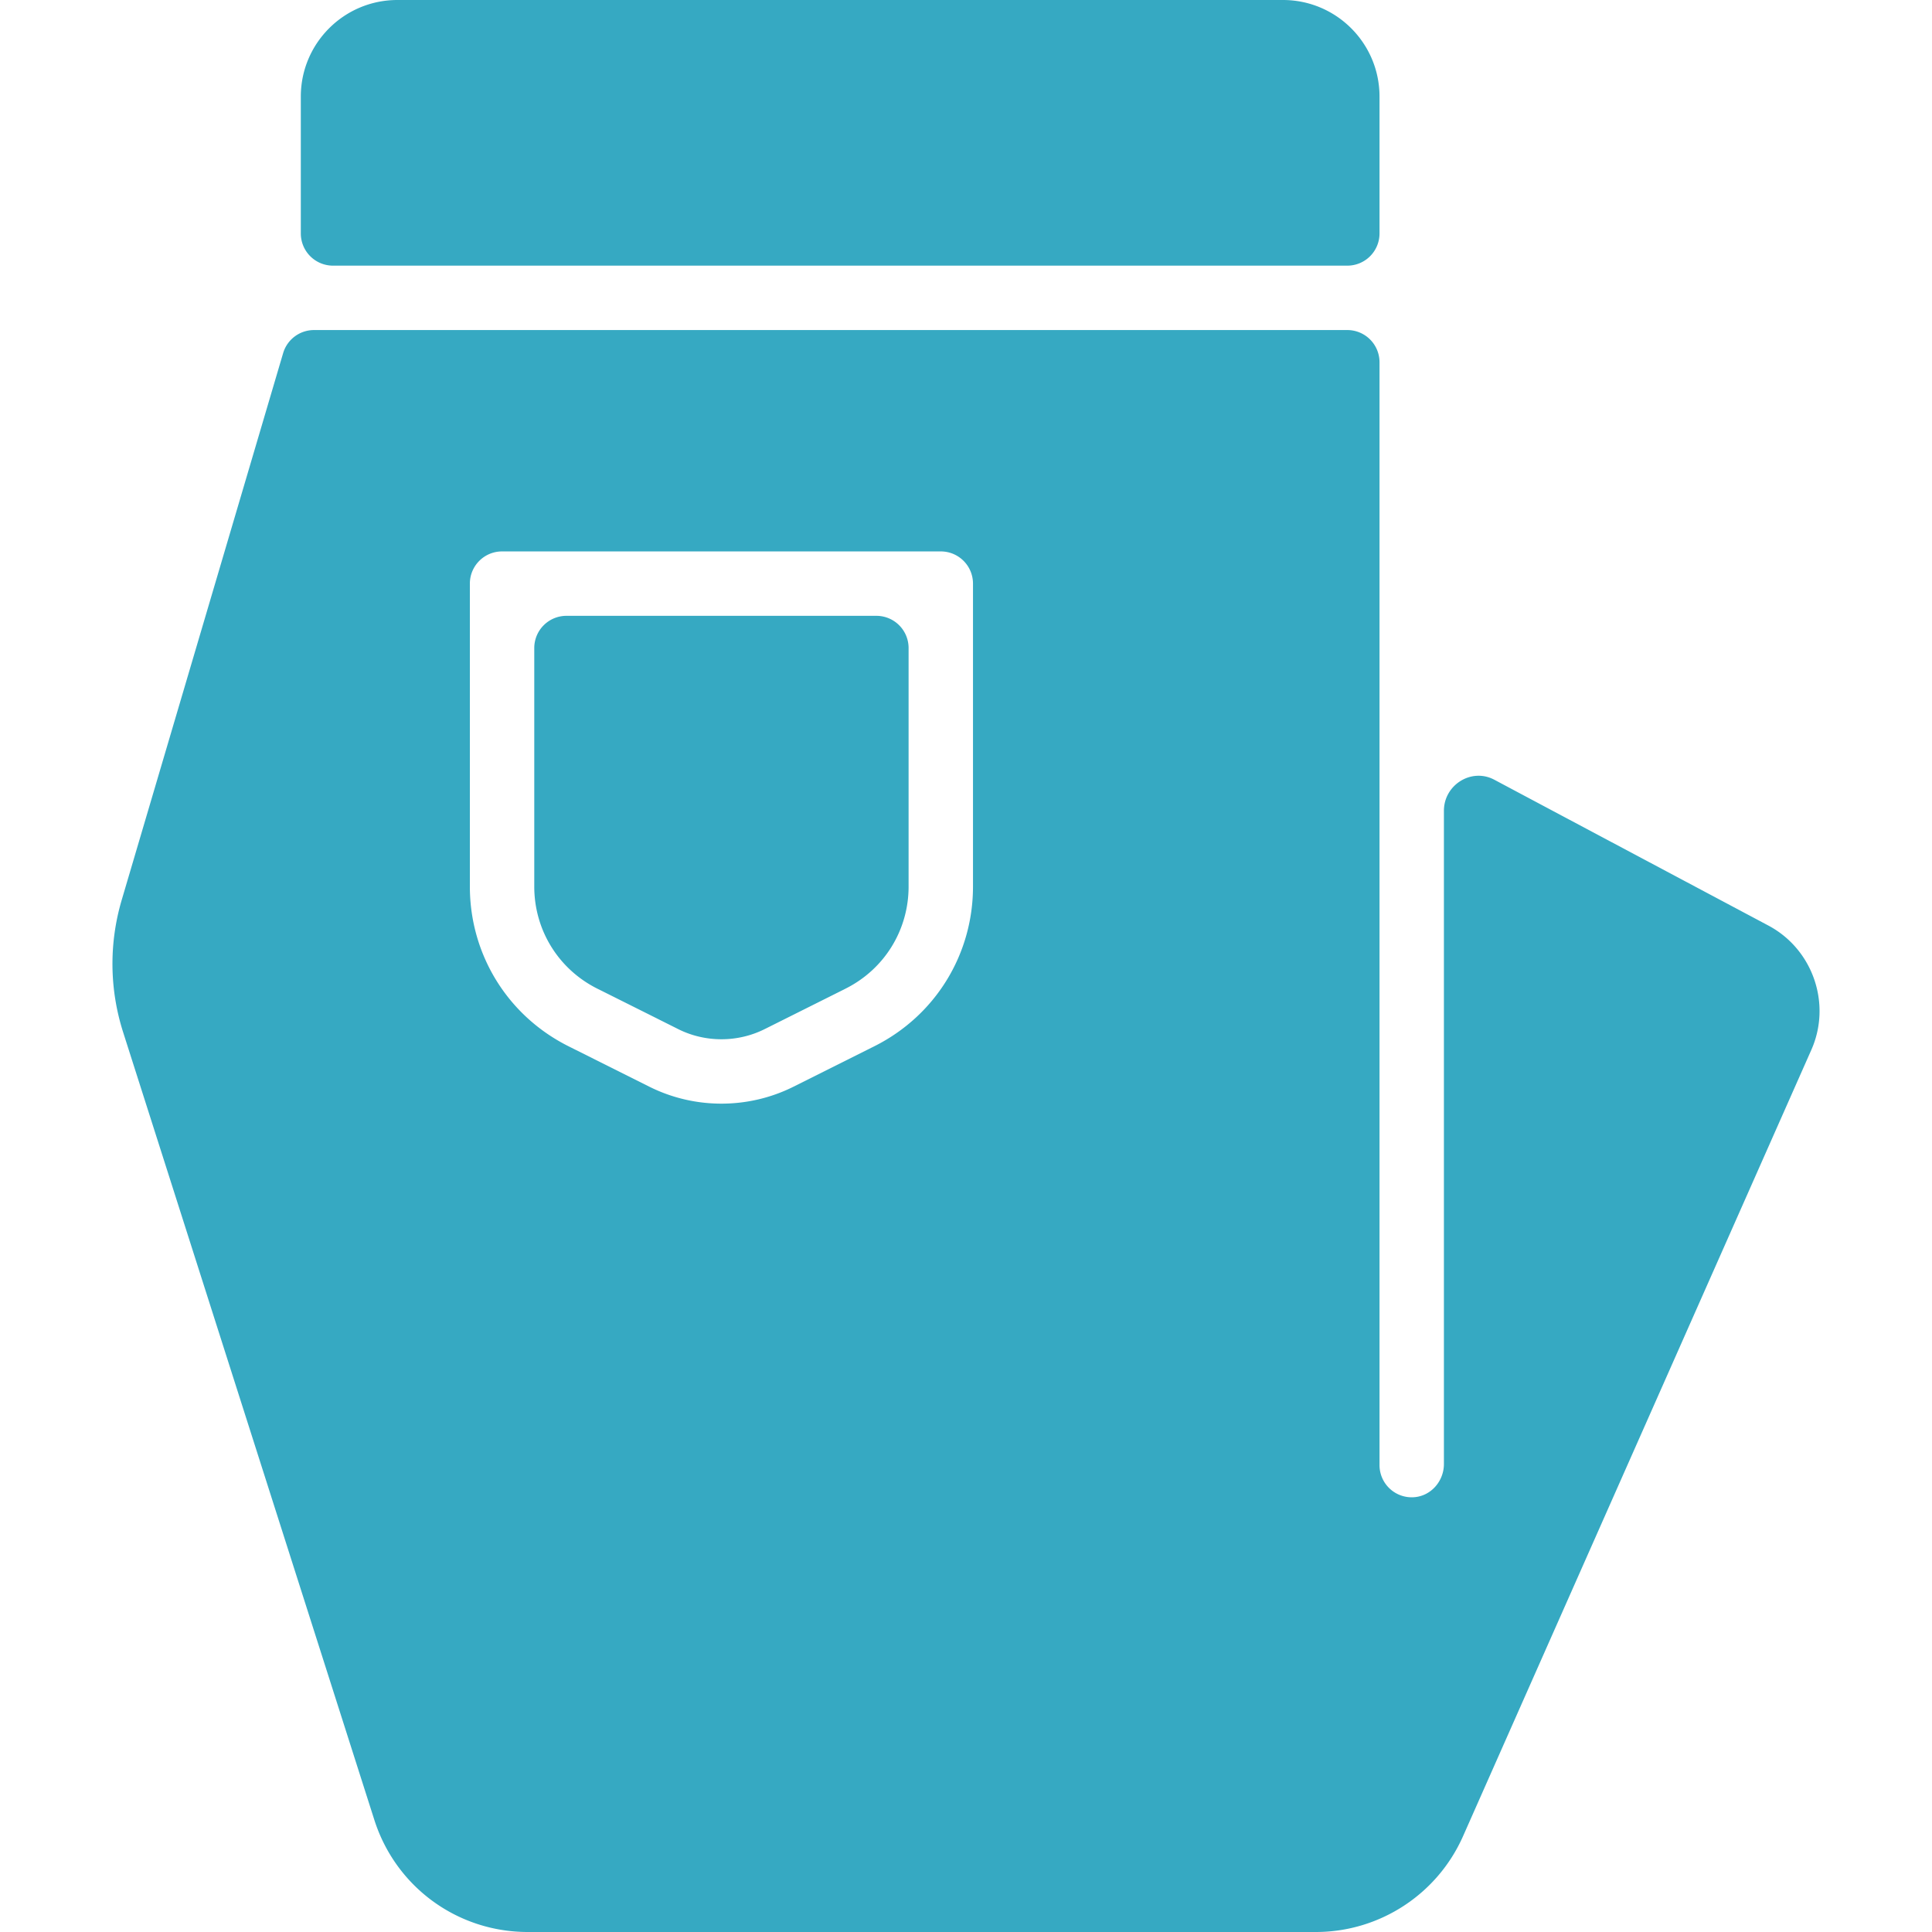 <?xml version="1.0" encoding="UTF-8"?> <svg xmlns="http://www.w3.org/2000/svg" xmlns:xlink="http://www.w3.org/1999/xlink" version="1.1" width="512" height="512" x="0" y="0" viewBox="0 0 480 480" style="enable-background:new 0 0 512 512" xml:space="preserve" class=""><g><path d="M342.737 24v34a8 8 0 0 1-8 8h-252a8 8 0 0 1-8-8V24c0-13.255 10.745-24 24-24h220c13.254 0 24 10.745 24 24zM439.347 229.95c-78.469-41.733-66.808-35.556-68.14-36.254-5.673-2.974-12.47 1.328-12.47 7.733v162.298c0 4.262-3.218 7.982-7.471 8.255a7.999 7.999 0 0 1-8.529-7.983V90a8 8 0 0 0-8-8H78.016a8 8 0 0 0-7.673 5.735L30.237 223.6c-3.18 10.79-3.06 22.16.36 32.87l62.41 195.69c5.32 16.65 20.63 27.84 38.11 27.84h195.8c15.81 0 30.16-9.34 36.57-23.8l86.53-195.35c5.08-11.45.389-25.018-10.67-30.9zm-197.61-9.69c0 16.91-9.39 32.11-24.51 39.68l-20.09 10.05c-11.229 5.614-24.577 5.611-35.8 0l-20.09-10.05c-15.12-7.57-24.51-22.77-24.51-39.68V145c0-4.42 3.58-8 8-8h109c4.42 0 8 3.58 8 8z" fill="#36a9c2" opacity="1" data-original="#000000" class=""></path><path d="M217.737 153a8 8 0 0 1 8 8v59.26c0 10.81-6 20.53-15.67 25.37l-20.09 10.05c-6.73 3.36-14.76 3.36-21.48 0l-20.09-10.05c-9.67-4.84-15.67-14.56-15.67-25.37V161a8 8 0 0 1 8-8z" fill="#36a9c2" opacity="1" data-original="#000000" class=""></path></g></svg> 